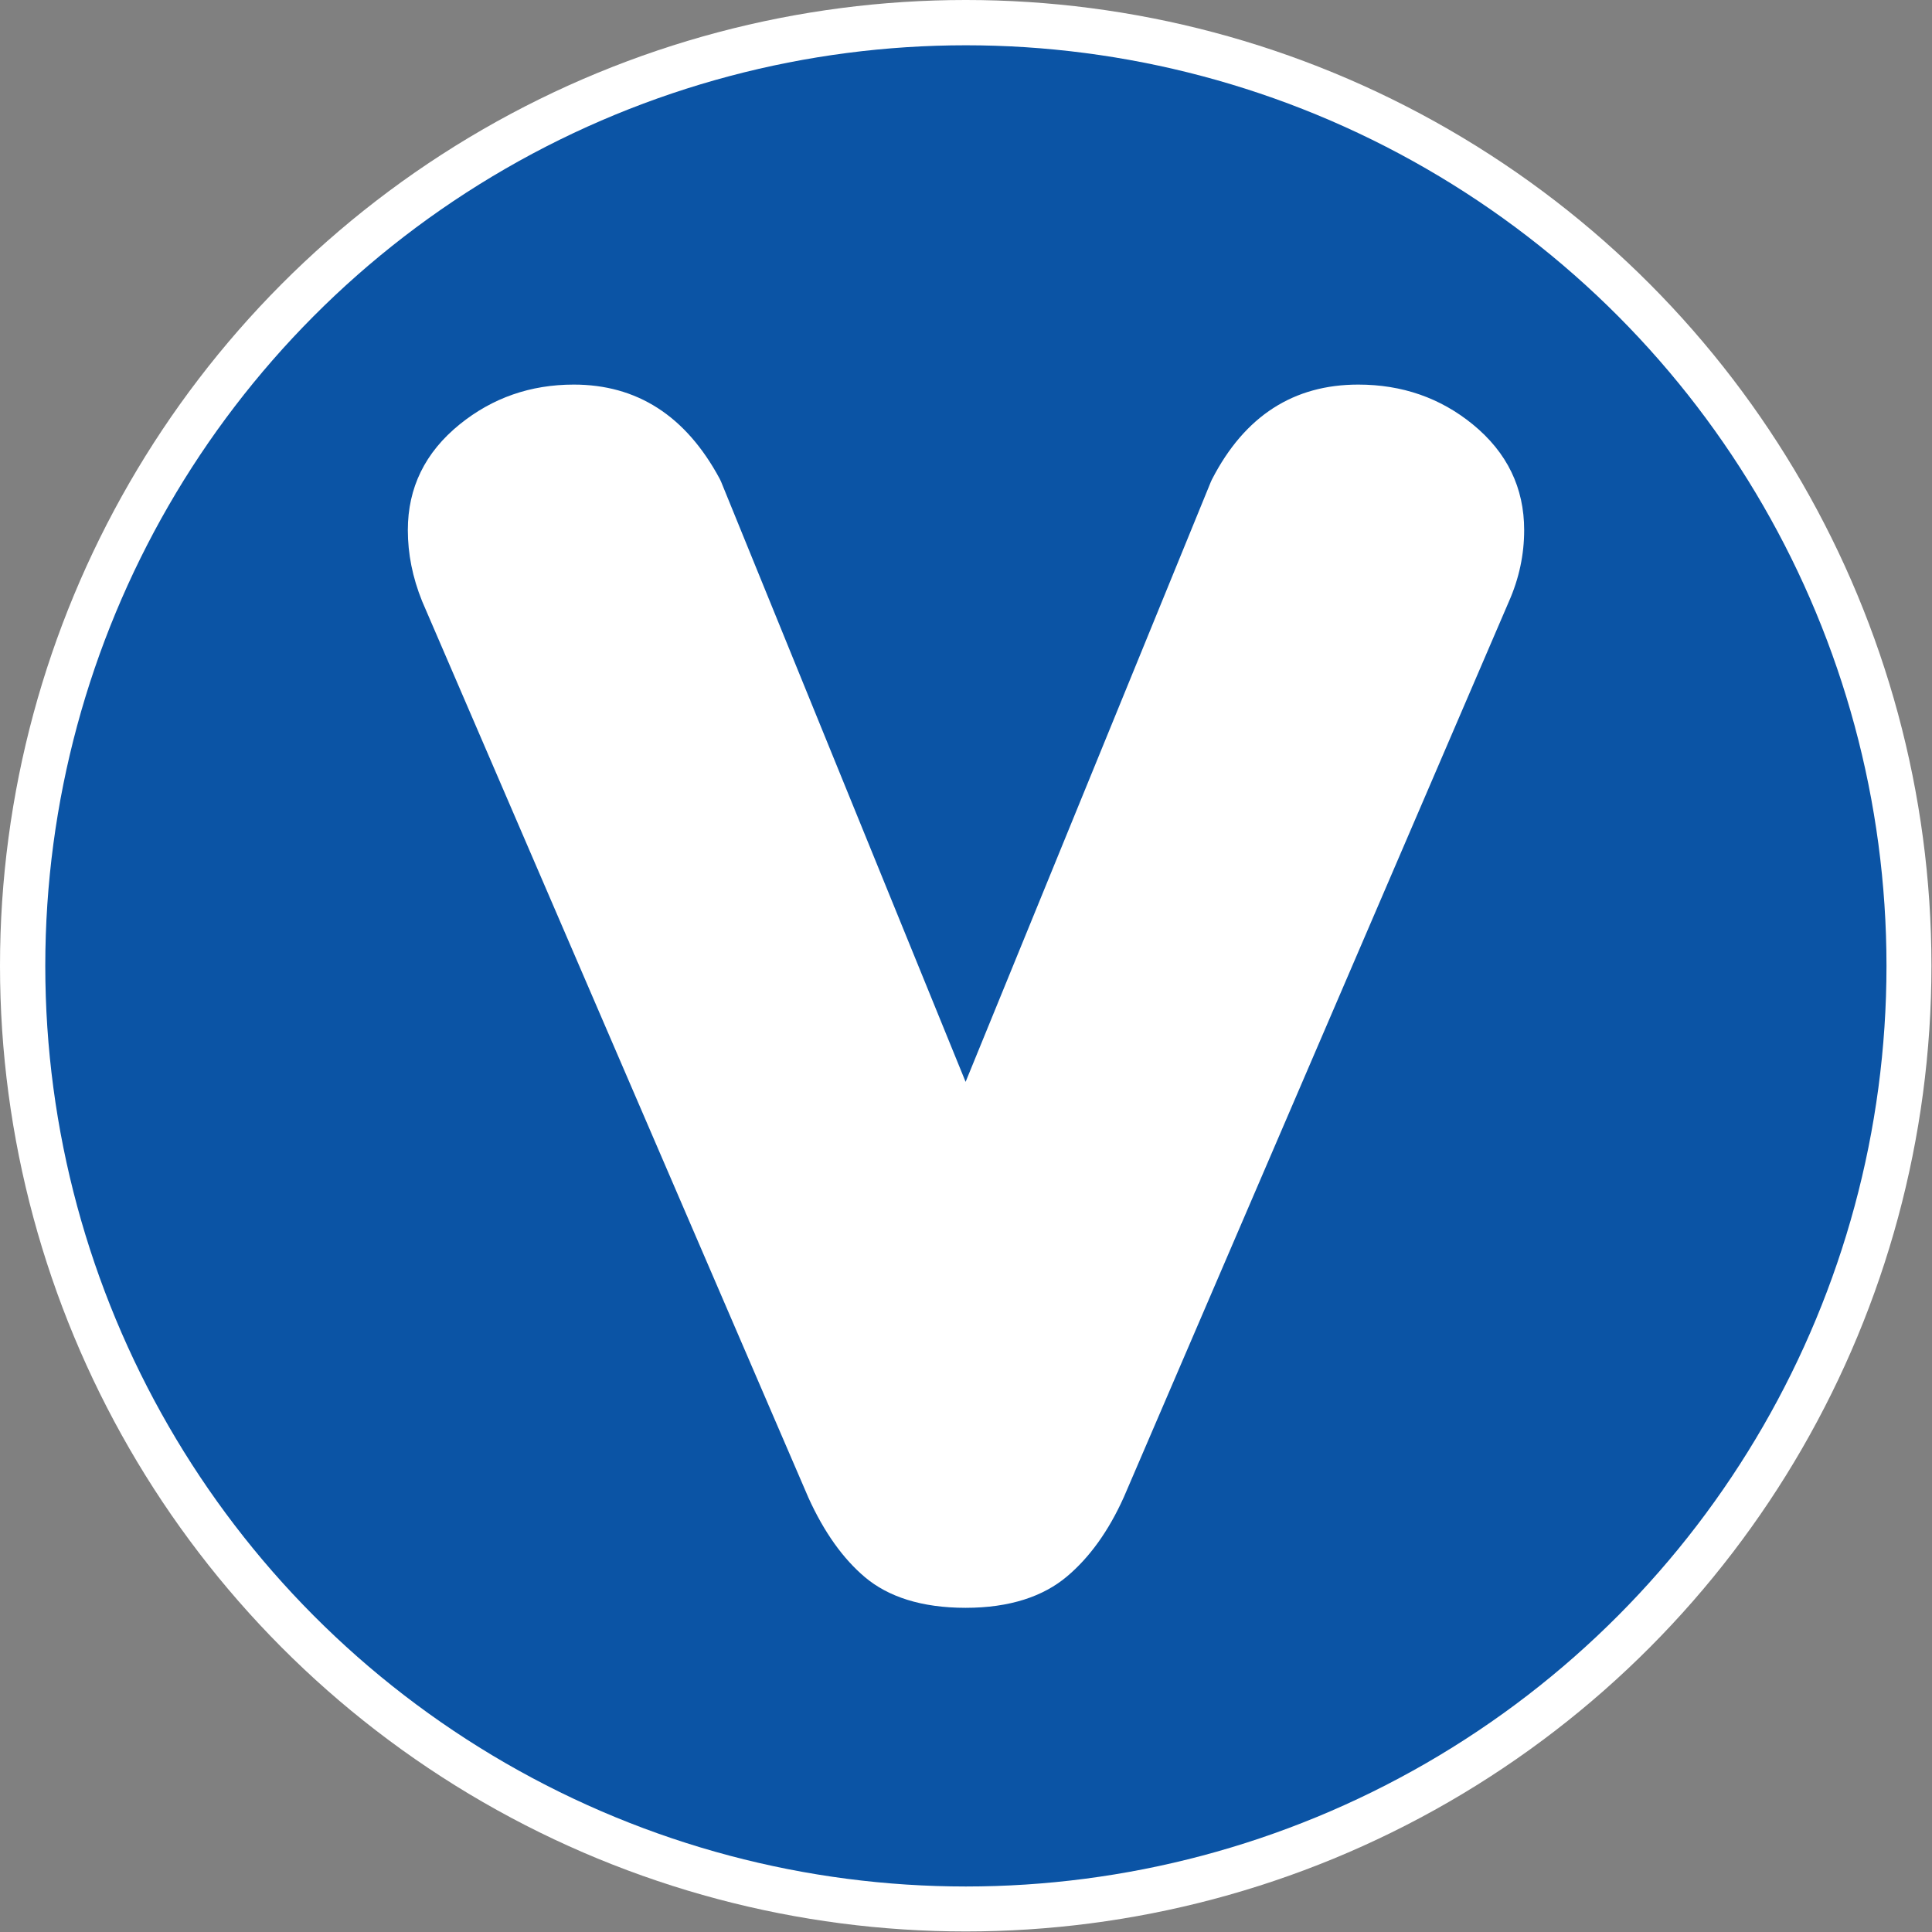 <?xml version="1.0" encoding="UTF-8" standalone="no"?>
<!DOCTYPE svg PUBLIC "-//W3C//DTD SVG 1.1//EN" "http://www.w3.org/Graphics/SVG/1.1/DTD/svg11.dtd">
<svg width="100%" height="100%" viewBox="0 0 64 64" version="1.1" xmlns="http://www.w3.org/2000/svg" xmlns:xlink="http://www.w3.org/1999/xlink" xml:space="preserve" xmlns:serif="http://www.serif.com/" style="fill-rule:evenodd;clip-rule:evenodd;stroke-linejoin:round;stroke-miterlimit:2;">
    <rect x="0" y="0" width="64" height="64" fill="#808080" stroke="none"/>
    <g id="White" transform="matrix(1.006,0,0,1.006,3.55271e-15,3.55271e-15)">
        <circle cx="31.8" cy="31.8" r="31.8" style="fill:white;"/>
    </g>
    <g id="White1" serif:id="White" transform="matrix(0.959,0,0,0.959,1.5,1.5)">
        <circle cx="31.8" cy="31.8" r="31.8" style="fill:rgb(11,84,165);"/>
    </g>
    <g transform="matrix(1,0,0,1,0.753,-0.261)">
        <path d="M26.017,49.85C26.019,49.856 26.022,49.862 26.024,49.867C26.551,51.031 27.185,51.905 27.899,52.507C28.666,53.154 29.769,53.522 31.233,53.522C32.694,53.522 33.807,53.147 34.596,52.48C35.334,51.857 35.965,50.99 36.471,49.865C36.473,49.86 36.476,49.855 36.478,49.85L49.228,20.195C49.569,19.425 49.737,18.633 49.737,17.821C49.737,16.422 49.175,15.251 48.032,14.317C46.961,13.444 45.699,13.001 44.24,13.001C42.111,13.001 40.483,14.028 39.395,16.142C39.381,16.168 39.369,16.195 39.358,16.222L31.234,36.099C31.234,36.099 23.136,16.223 23.136,16.223C23.123,16.19 23.108,16.158 23.091,16.127C21.96,14.019 20.332,13.001 18.254,13.001C16.819,13.001 15.562,13.441 14.48,14.314C13.324,15.248 12.757,16.421 12.757,17.821C12.757,18.605 12.912,19.388 13.228,20.171C13.231,20.178 13.234,20.186 13.237,20.193L26.017,49.85Z" style="fill:white;fill-rule:nonzero;"/>
    </g>
</svg>

